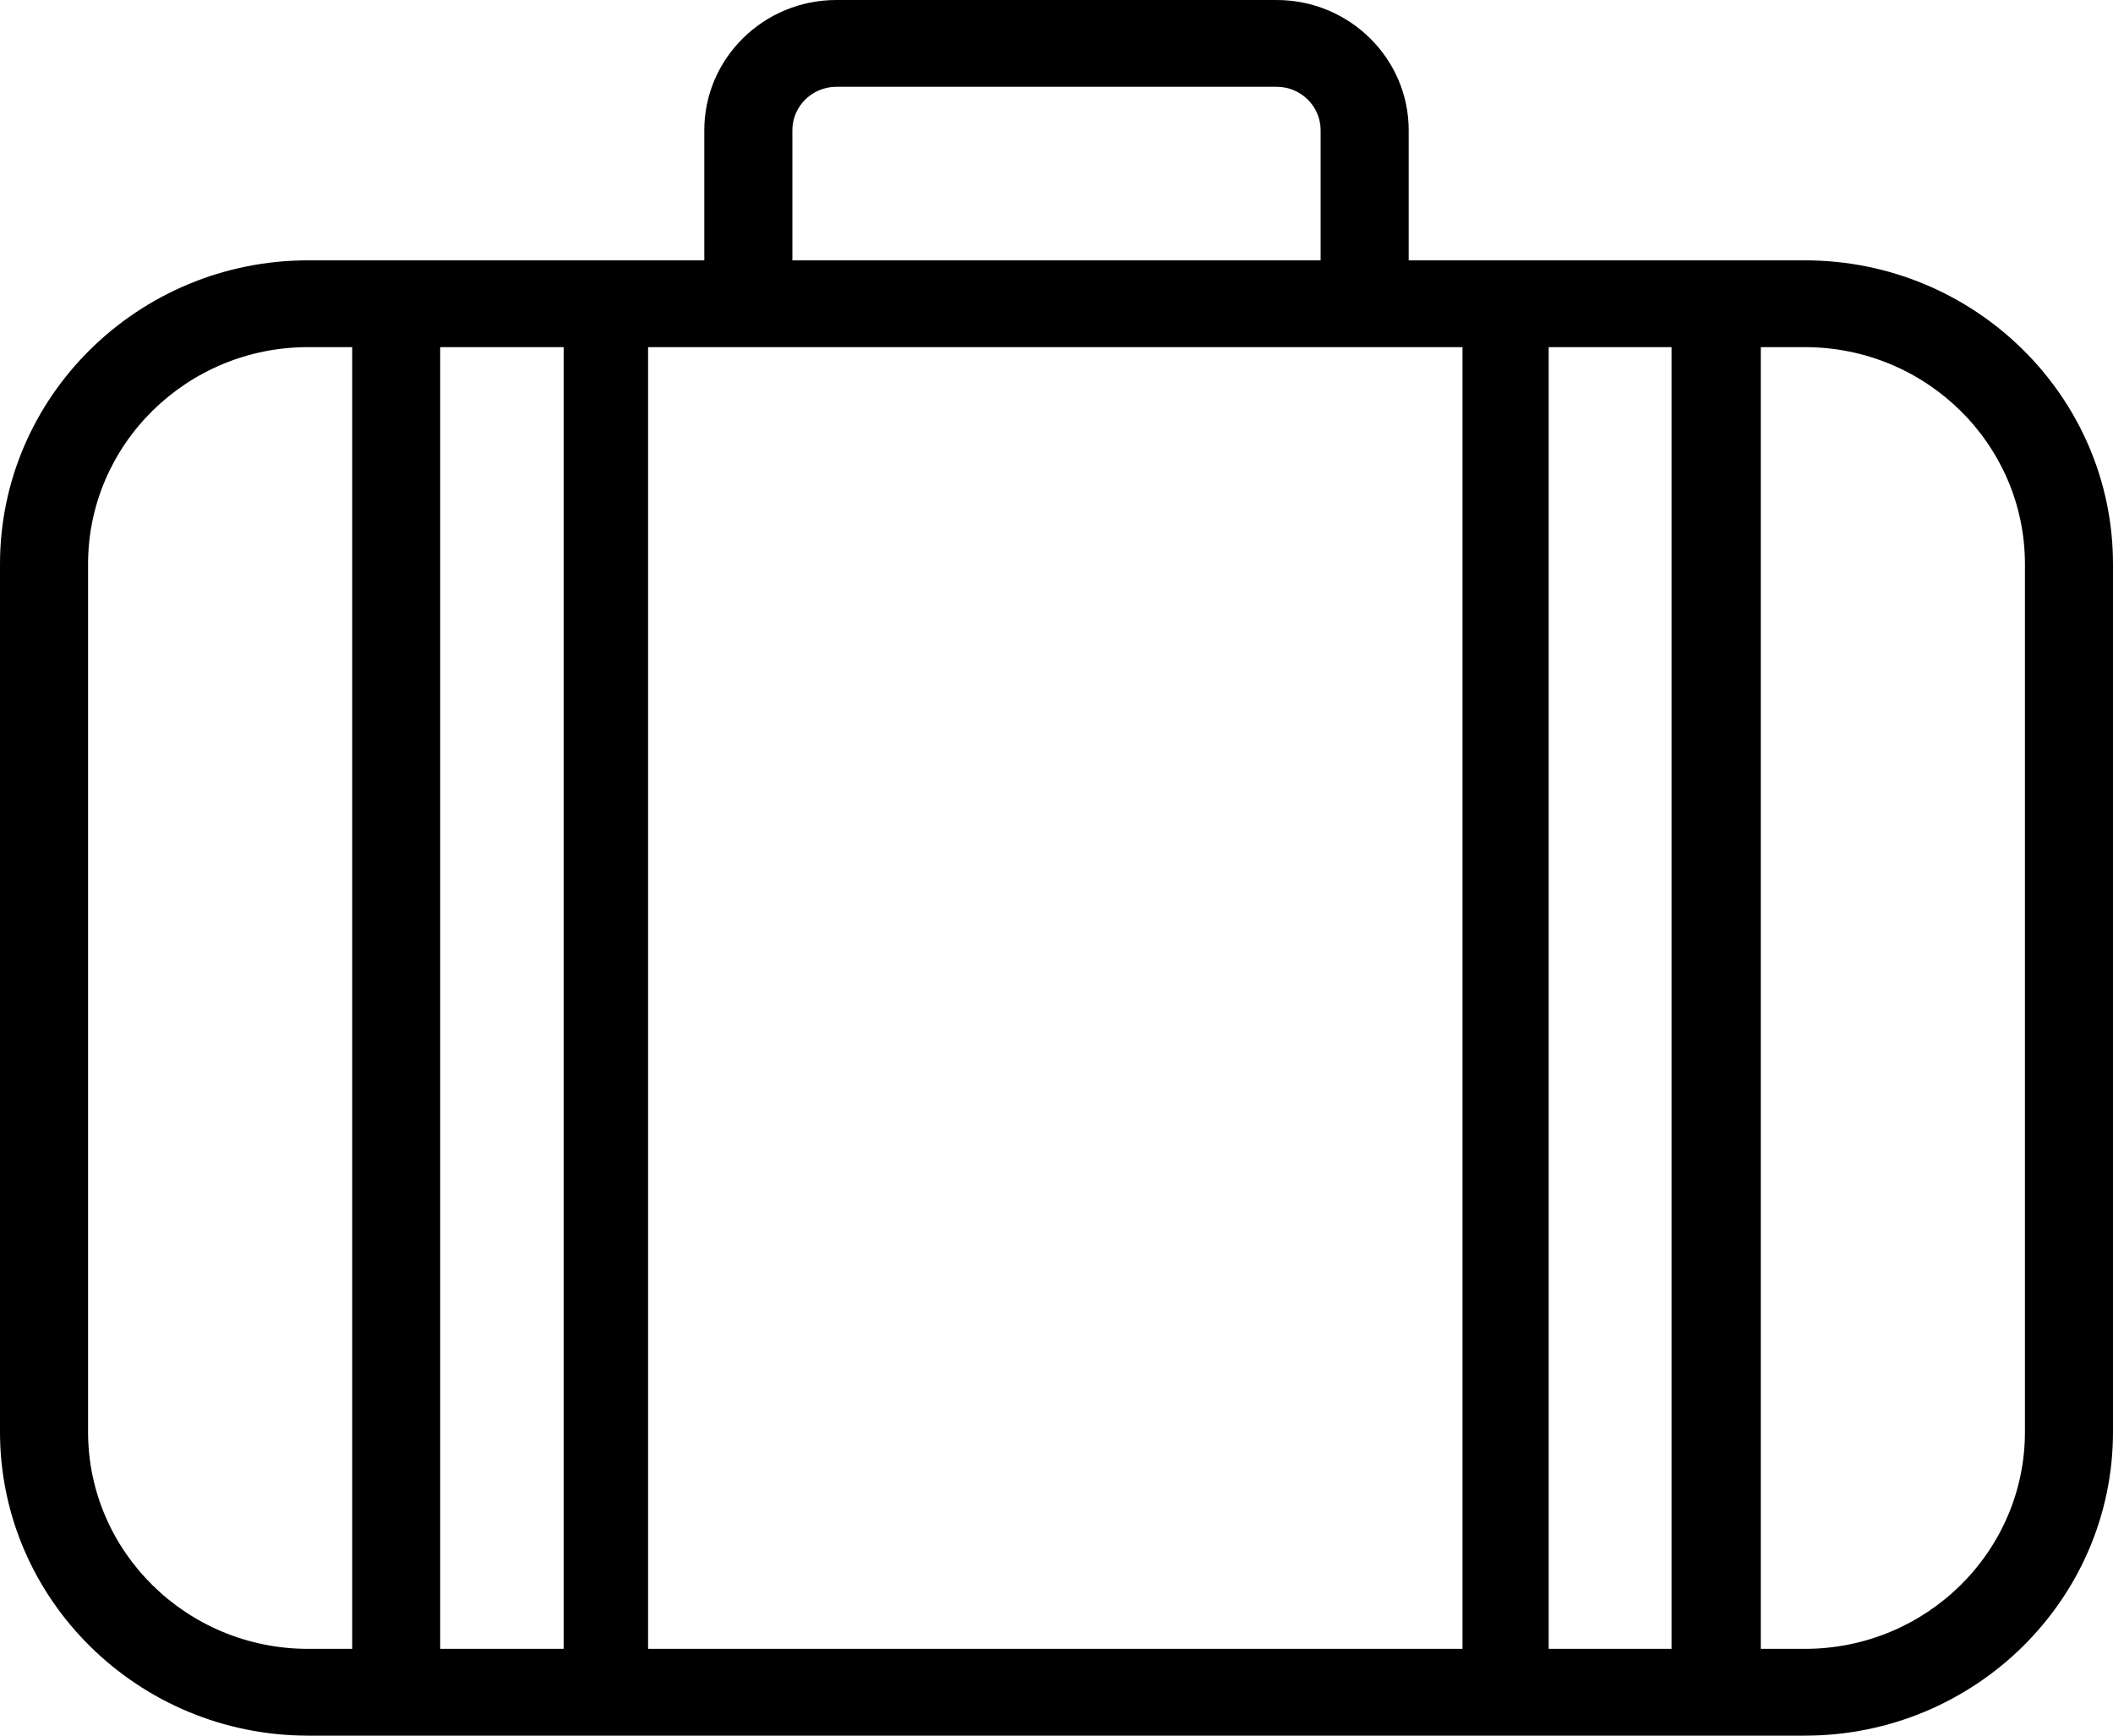 <?xml version="1.0" encoding="UTF-8"?>
<svg width="28px" height="23px" viewBox="0 0 28 23" version="1.1" xmlns="http://www.w3.org/2000/svg" xmlns:xlink="http://www.w3.org/1999/xlink">
    <!-- Generator: sketchtool 63.1 (101010) - https://sketch.com -->
    <title>02BDC3FF-0F73-4577-BE55-93A57100337B</title>
    <desc>Created with sketchtool.</desc>
    <g id="Discovery-versions" stroke="none" stroke-width="1" fill="none" fill-rule="evenodd">
        <g id="Tabs-with-iconography" transform="translate(-340, -496)" fill="#000000">
            <g id="Fill-11-Copy" transform="translate(340, 496)">
                <path d="M26.833,18.975 C26.833,20.561 25.526,21.85 23.917,21.85 L23.333,21.85 L23.333,4.6 L23.917,4.6 C25.526,4.6 26.833,5.889 26.833,7.475 L26.833,18.975 Z M20.522,21.85 L22.15,21.85 L22.15,4.6 L20.522,4.6 L20.522,21.85 Z M19.38,21.85 L8.588,21.85 L8.588,4.6 L9.917,4.6 L18.083,4.6 L19.38,4.6 L19.38,21.85 Z M10.5,1.725 C10.5,1.409 10.762,1.15 11.083,1.15 L16.917,1.15 C17.238,1.15 17.5,1.409 17.5,1.725 L17.5,3.45 L10.5,3.45 L10.5,1.725 Z M5.833,21.85 L7.469,21.85 L7.469,4.6 L5.833,4.6 L5.833,21.85 Z M4.667,21.85 L4.083,21.85 C2.474,21.85 1.167,20.561 1.167,18.975 L1.167,7.475 C1.167,5.889 2.474,4.6 4.083,4.6 L4.667,4.6 L4.667,21.85 Z M23.917,3.45 L22.674,3.45 L20.039,3.45 L18.667,3.45 L18.667,1.725 C18.667,0.774 17.881,-4.08562073e-15 16.917,-4.08562073e-15 L11.083,-4.08562073e-15 C10.118,-4.08562073e-15 9.333,0.774 9.333,1.725 L9.333,3.45 L7.934,3.45 L5.32,3.45 L4.083,3.45 C1.832,3.45 0,5.255 0,7.475 L0,18.975 C0,21.195 1.832,23 4.083,23 L5.32,23 L7.934,23 L20.039,23 L22.674,23 L23.917,23 C26.168,23 28,21.195 28,18.975 L28,7.475 C28,5.255 26.168,3.45 23.917,3.45 L23.917,3.45 Z" id="Fill-10"></path>
            </g>
        </g>
    </g>
</svg>